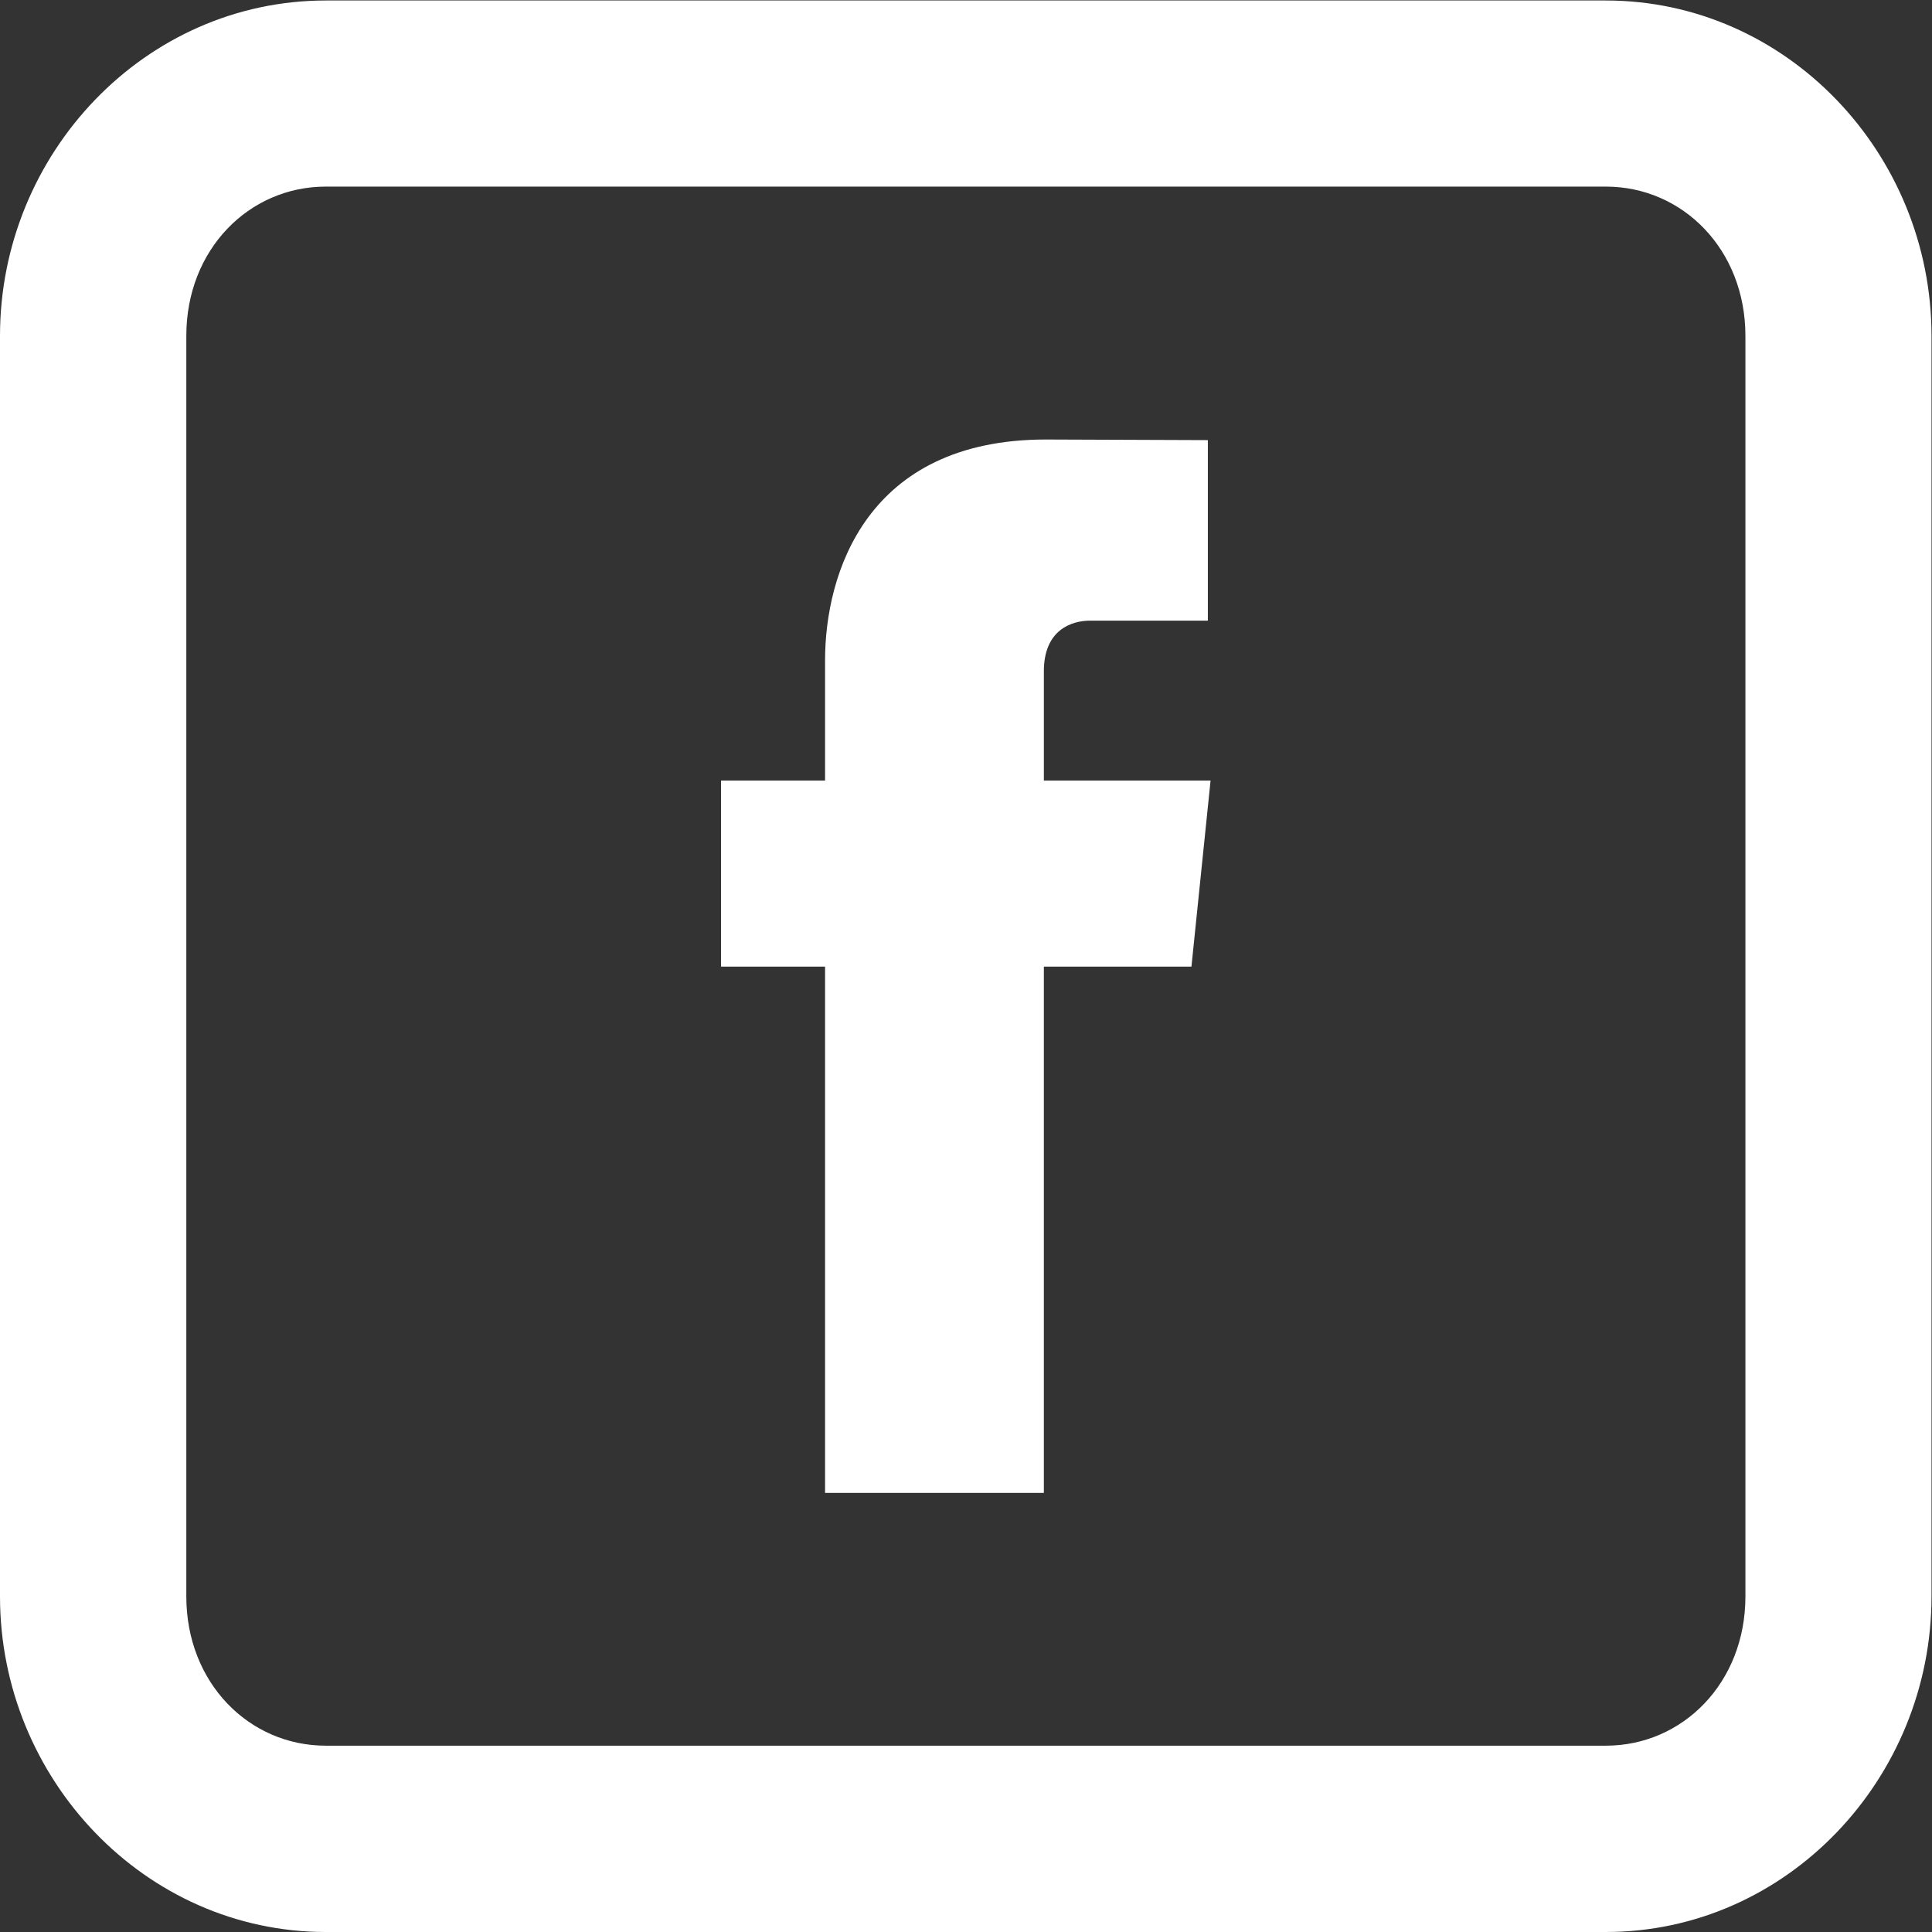 <?xml version="1.0" encoding="UTF-8" standalone="no"?>
<svg
   xmlns:dc="http://purl.org/dc/elements/1.1/"
   xmlns:cc="http://creativecommons.org/ns#"
   xmlns:rdf="http://www.w3.org/1999/02/22-rdf-syntax-ns#"
   xmlns:svg="http://www.w3.org/2000/svg"
   xmlns="http://www.w3.org/2000/svg"
   xmlns:sodipodi="http://sodipodi.sourceforge.net/DTD/sodipodi-0.dtd"
   xmlns:inkscape="http://www.inkscape.org/namespaces/inkscape"
   version="1.1"
   id="svg2"
   xml:space="preserve"
   width="80"
   height="80"
   viewBox="0 0 106.667 106.667"
   sodipodi:docname="facebook.eps"><rect x="0" y="0" width="106.667" height="106.667" fill="#333333" stroke="none"/><defs
     id="defs6" /><sodipodi:namedview
     pagecolor="#ffffff"
     bordercolor="#666666"
     borderopacity="1"
     objecttolerance="10"
     gridtolerance="10"
     guidetolerance="10"
     inkscape:pageopacity="0"
     inkscape:pageshadow="2"
     inkscape:window-width="640"
     inkscape:window-height="480"
     id="namedview4" /><g
     id="g10"
     inkscape:groupmode="layer"
     inkscape:label="ink_ext_XXXXXX"
     transform="matrix(1.333,0,0,-1.333,0,106.667)"><g
       id="g12"
       transform="scale(0.1)"><path
         d="m 433.184,618.164 c -74.489,0 -91.457,-55.754 -91.457,-91.434 v -49.835 h -43.079 v -77.04 h 43.079 v -217.98 h 90.625 v 217.98 h 61.125 l 7.918,77.04 h -69.043 v 45.293 c 0,17.007 11.269,20.957 19.211,20.957 h 48.71 v 74.769 z m -298.227,104.75 h 530.148 c 31.836,0 57.817,-26.055 57.817,-61.809 V 138.977 c 0,-35.754 -25.981,-61.809 -57.817,-61.809 H 134.957 c -31.844,0 -57.789,26.055 -57.789,61.809 v 522.128 c 0,35.754 25.945,61.809 57.789,61.809 z m 0,77.086 C 60.004,800 0,736.594 0,661.105 V 138.977 C 0,63.496 60.004,0 134.957,0 H 665.105 C 740.059,0 800,63.496 800,138.977 V 661.105 C 800,736.594 740.059,800 665.105,800 H 134.957"
         style="fill:#ffffff;fill-opacity:1;fill-rule:nonzero;stroke:none"
         id="path14" /></g></g></svg>
